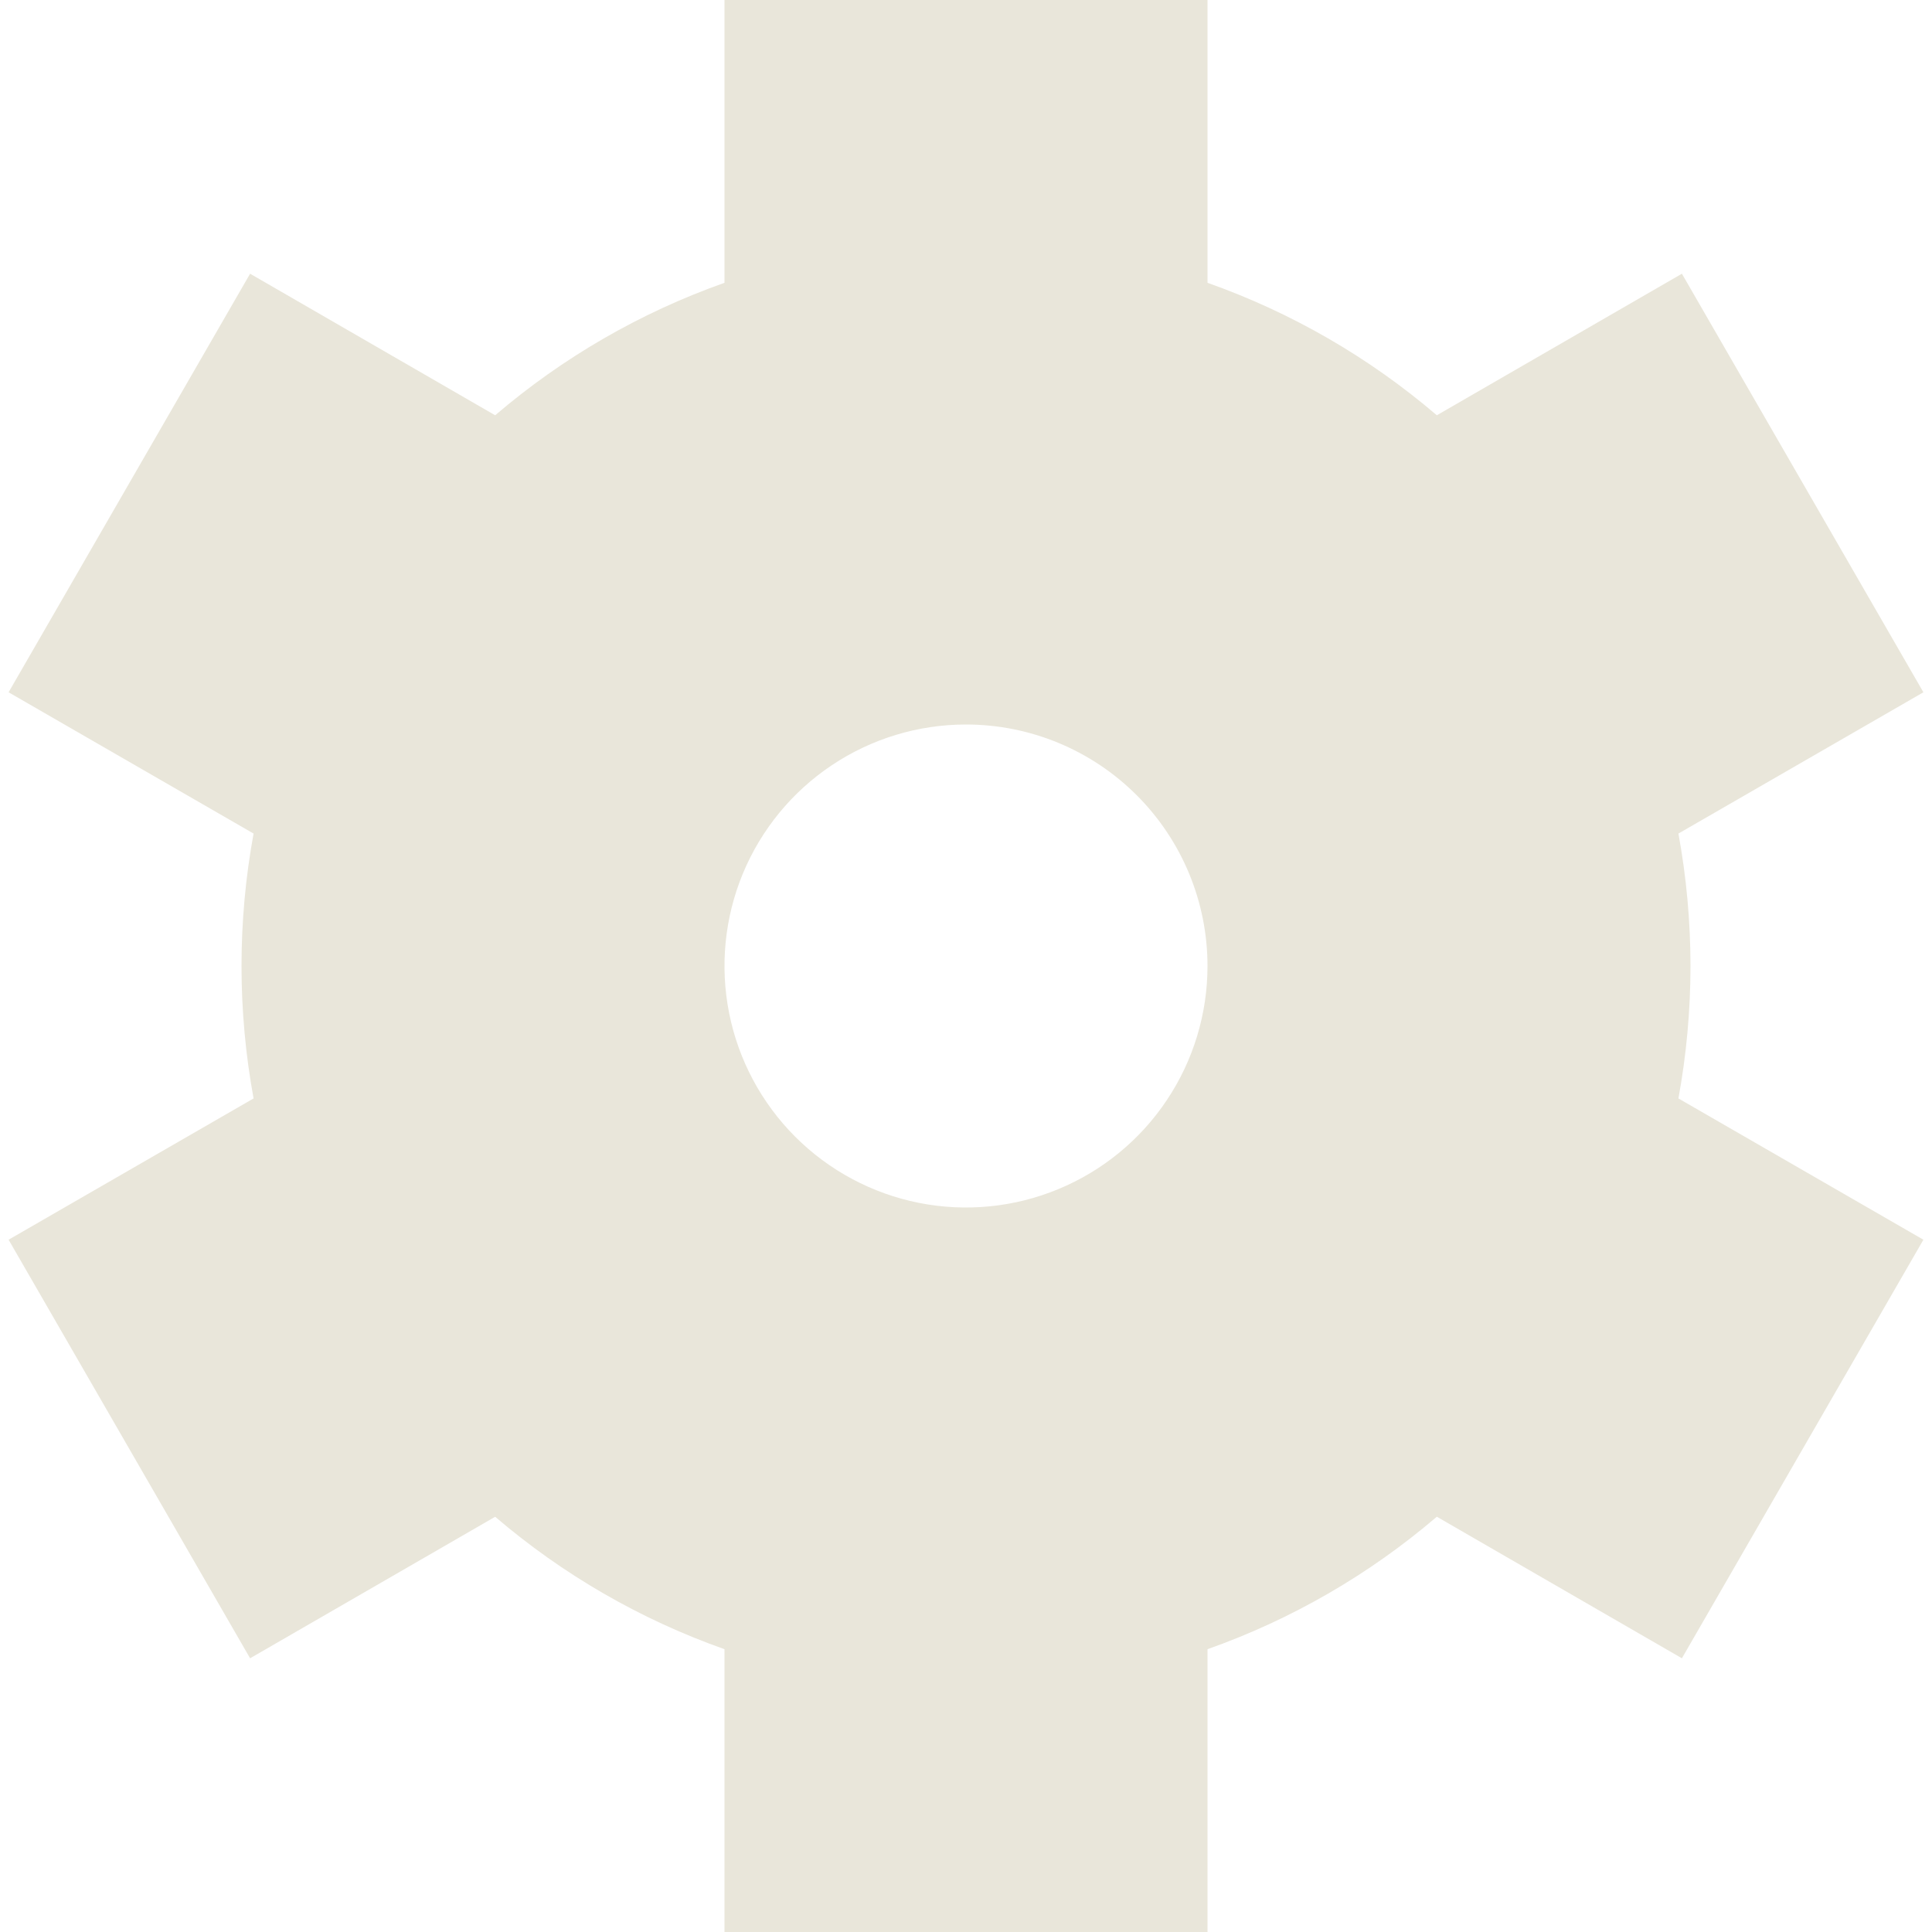 <svg width="40" height="40" viewBox="0 0 40 40" fill="none" xmlns="http://www.w3.org/2000/svg">
<path d="M35 20C34.999 19.08 34.916 18.163 34.75 17.258L39.822 14.333L34.822 5.667L29.748 8.598C28.348 7.4 26.738 6.47 25 5.855V0H15V5.855C13.262 6.47 11.652 7.4 10.252 8.598L5.178 5.667L0.178 14.333L5.25 17.258C4.917 19.071 4.917 20.929 5.25 22.742L0.178 25.667L5.178 34.333L10.252 31.403C11.652 32.601 13.262 33.531 15 34.145V40H25V34.145C26.738 33.53 28.348 32.6 29.748 31.402L34.822 34.333L39.822 25.667L34.75 22.742C34.916 21.837 34.999 20.92 35 20V20ZM25 20C25 20.989 24.707 21.956 24.157 22.778C23.608 23.6 22.827 24.241 21.913 24.619C21 24.998 19.994 25.097 19.024 24.904C18.055 24.711 17.164 24.235 16.464 23.535C15.765 22.836 15.289 21.945 15.096 20.976C14.903 20.006 15.002 19 15.38 18.087C15.759 17.173 16.4 16.392 17.222 15.843C18.044 15.293 19.011 15 20 15C21.326 15 22.598 15.527 23.535 16.465C24.473 17.402 25 18.674 25 20Z" fill="#E9E6DA"/>
</svg>
